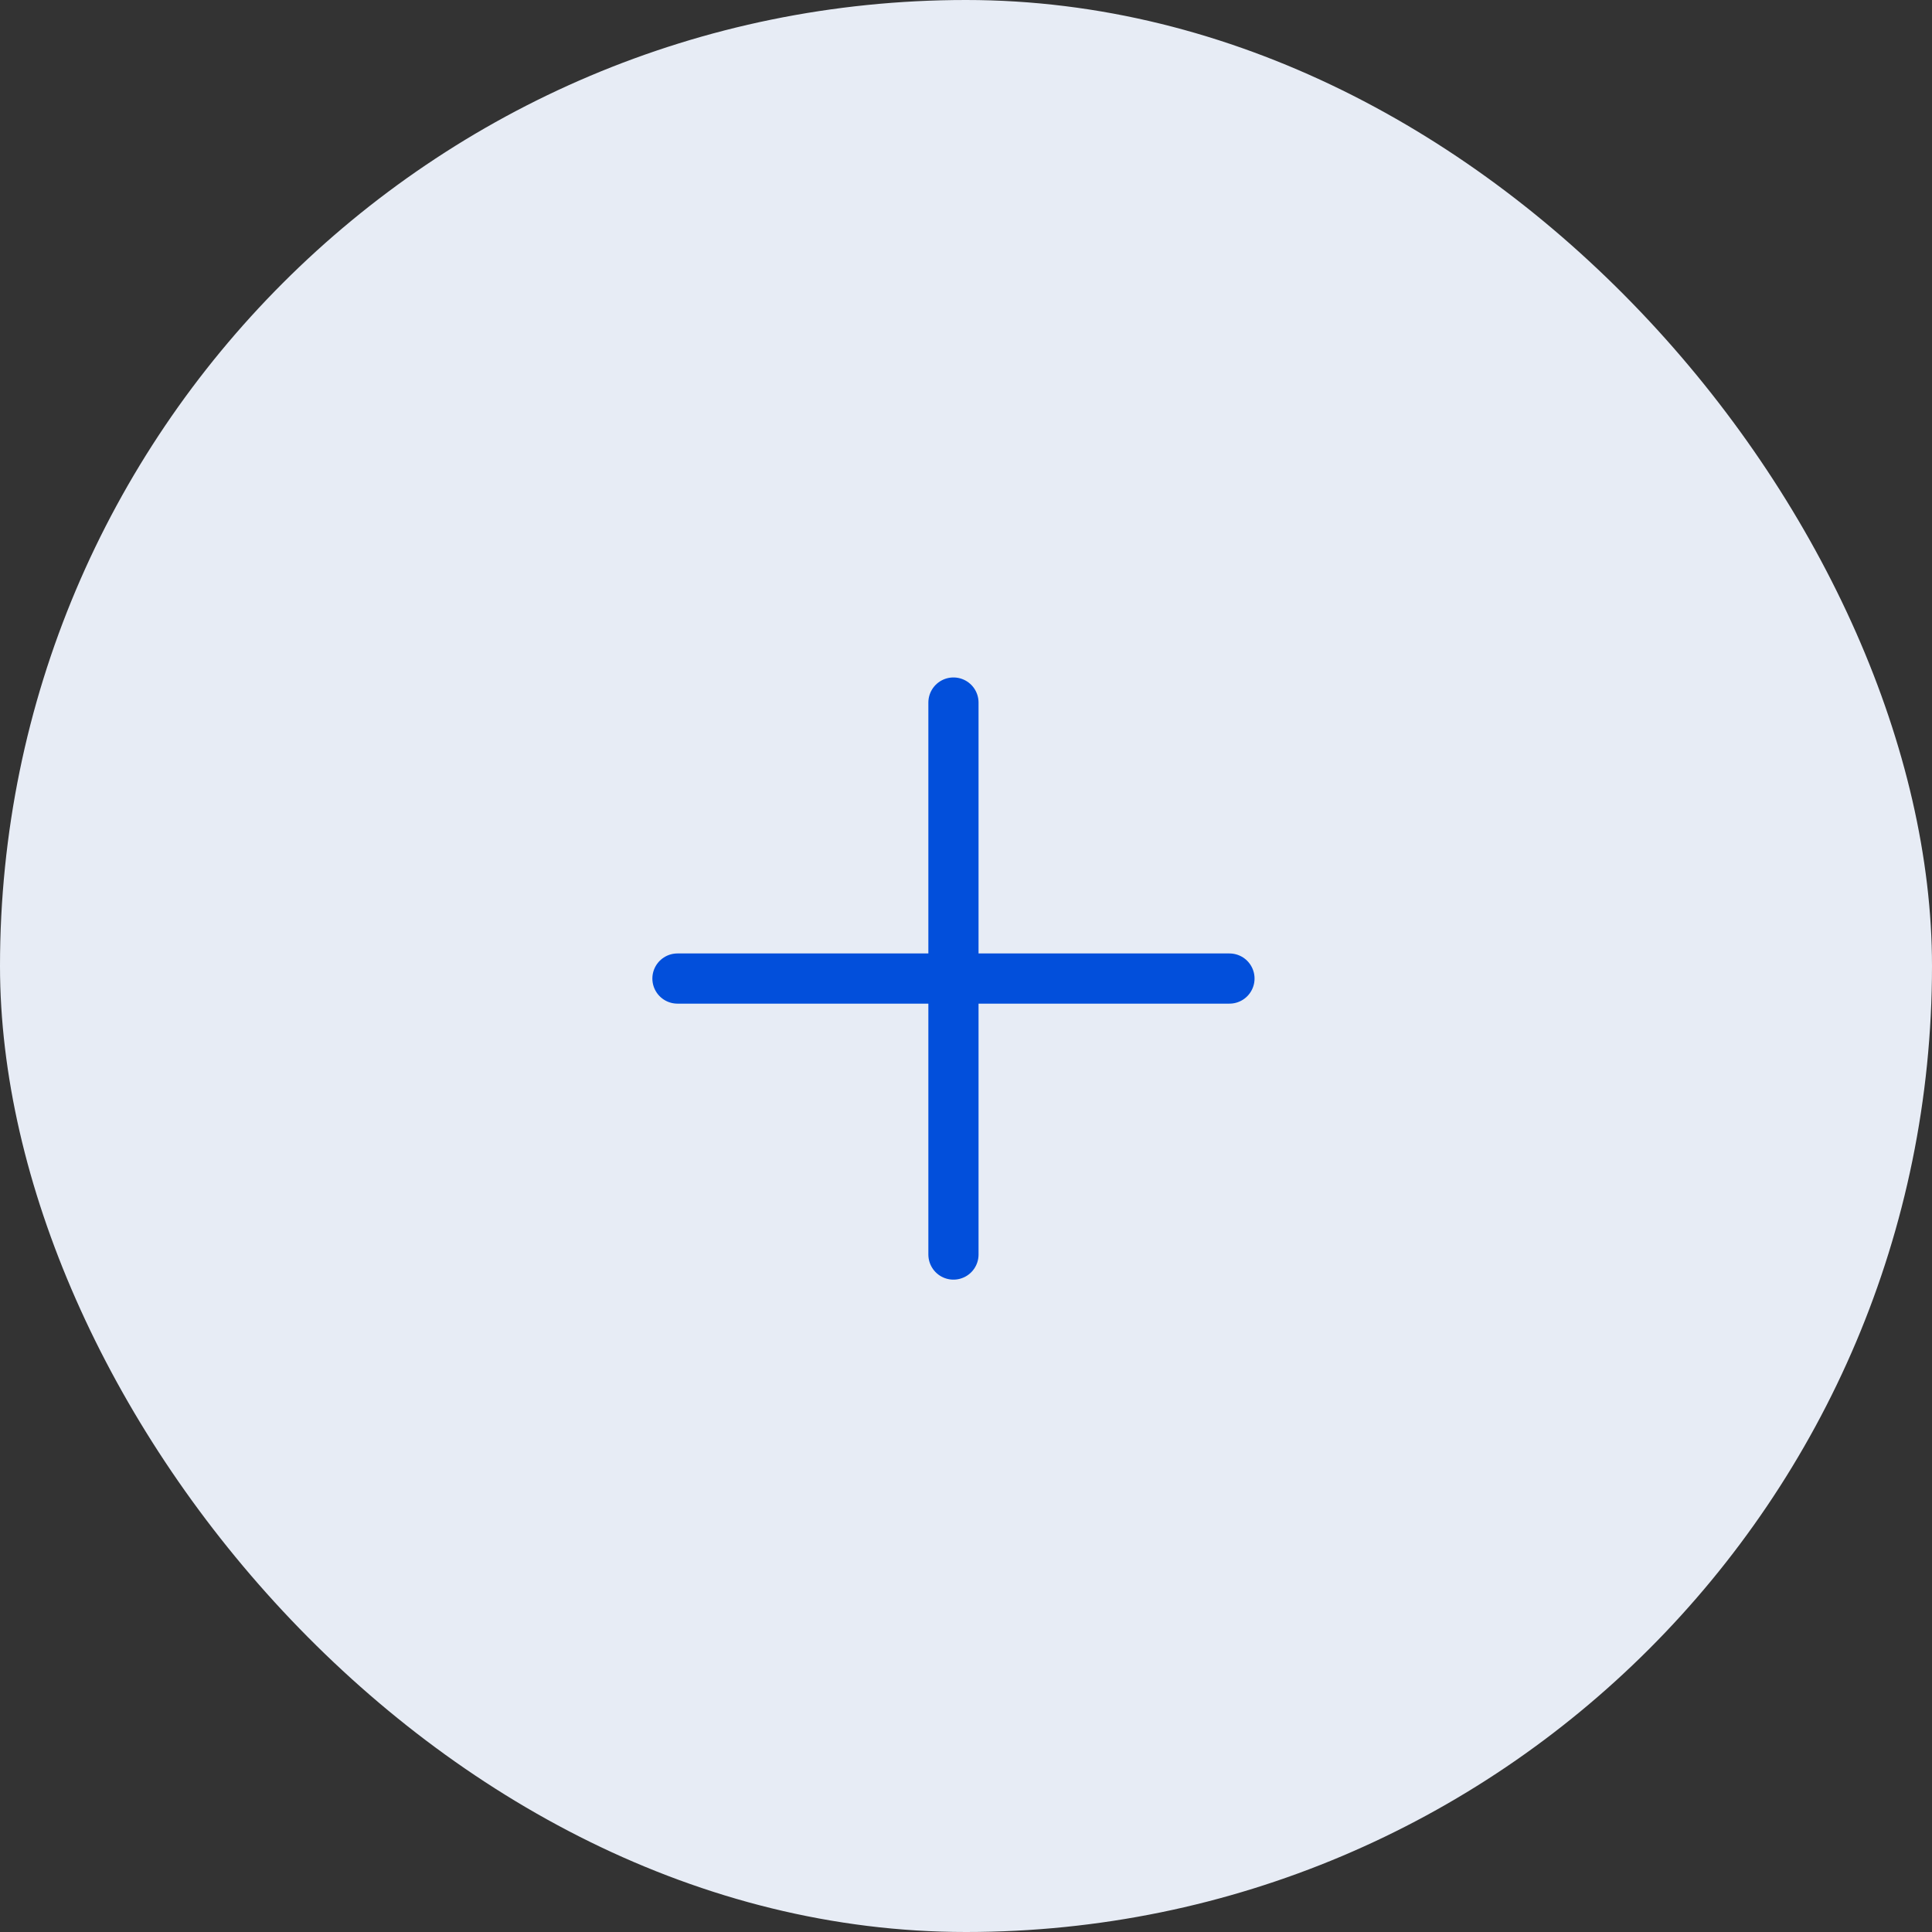 <svg width="77" height="77" viewBox="0 0 77 77" fill="none" xmlns="http://www.w3.org/2000/svg">
<rect x="0" y="0" width="77" height="77" fill="#333333" stroke="none"/>
<rect width="77" height="77" rx="38.5" fill="#E7ECF5"/>
<path d="M27 39H49" stroke="#024FDB" stroke-width="2" stroke-linecap="round" stroke-linejoin="round"/>
<path d="M38 28V50" stroke="#024FDB" stroke-width="2" stroke-linecap="round" stroke-linejoin="round"/>
</svg>
